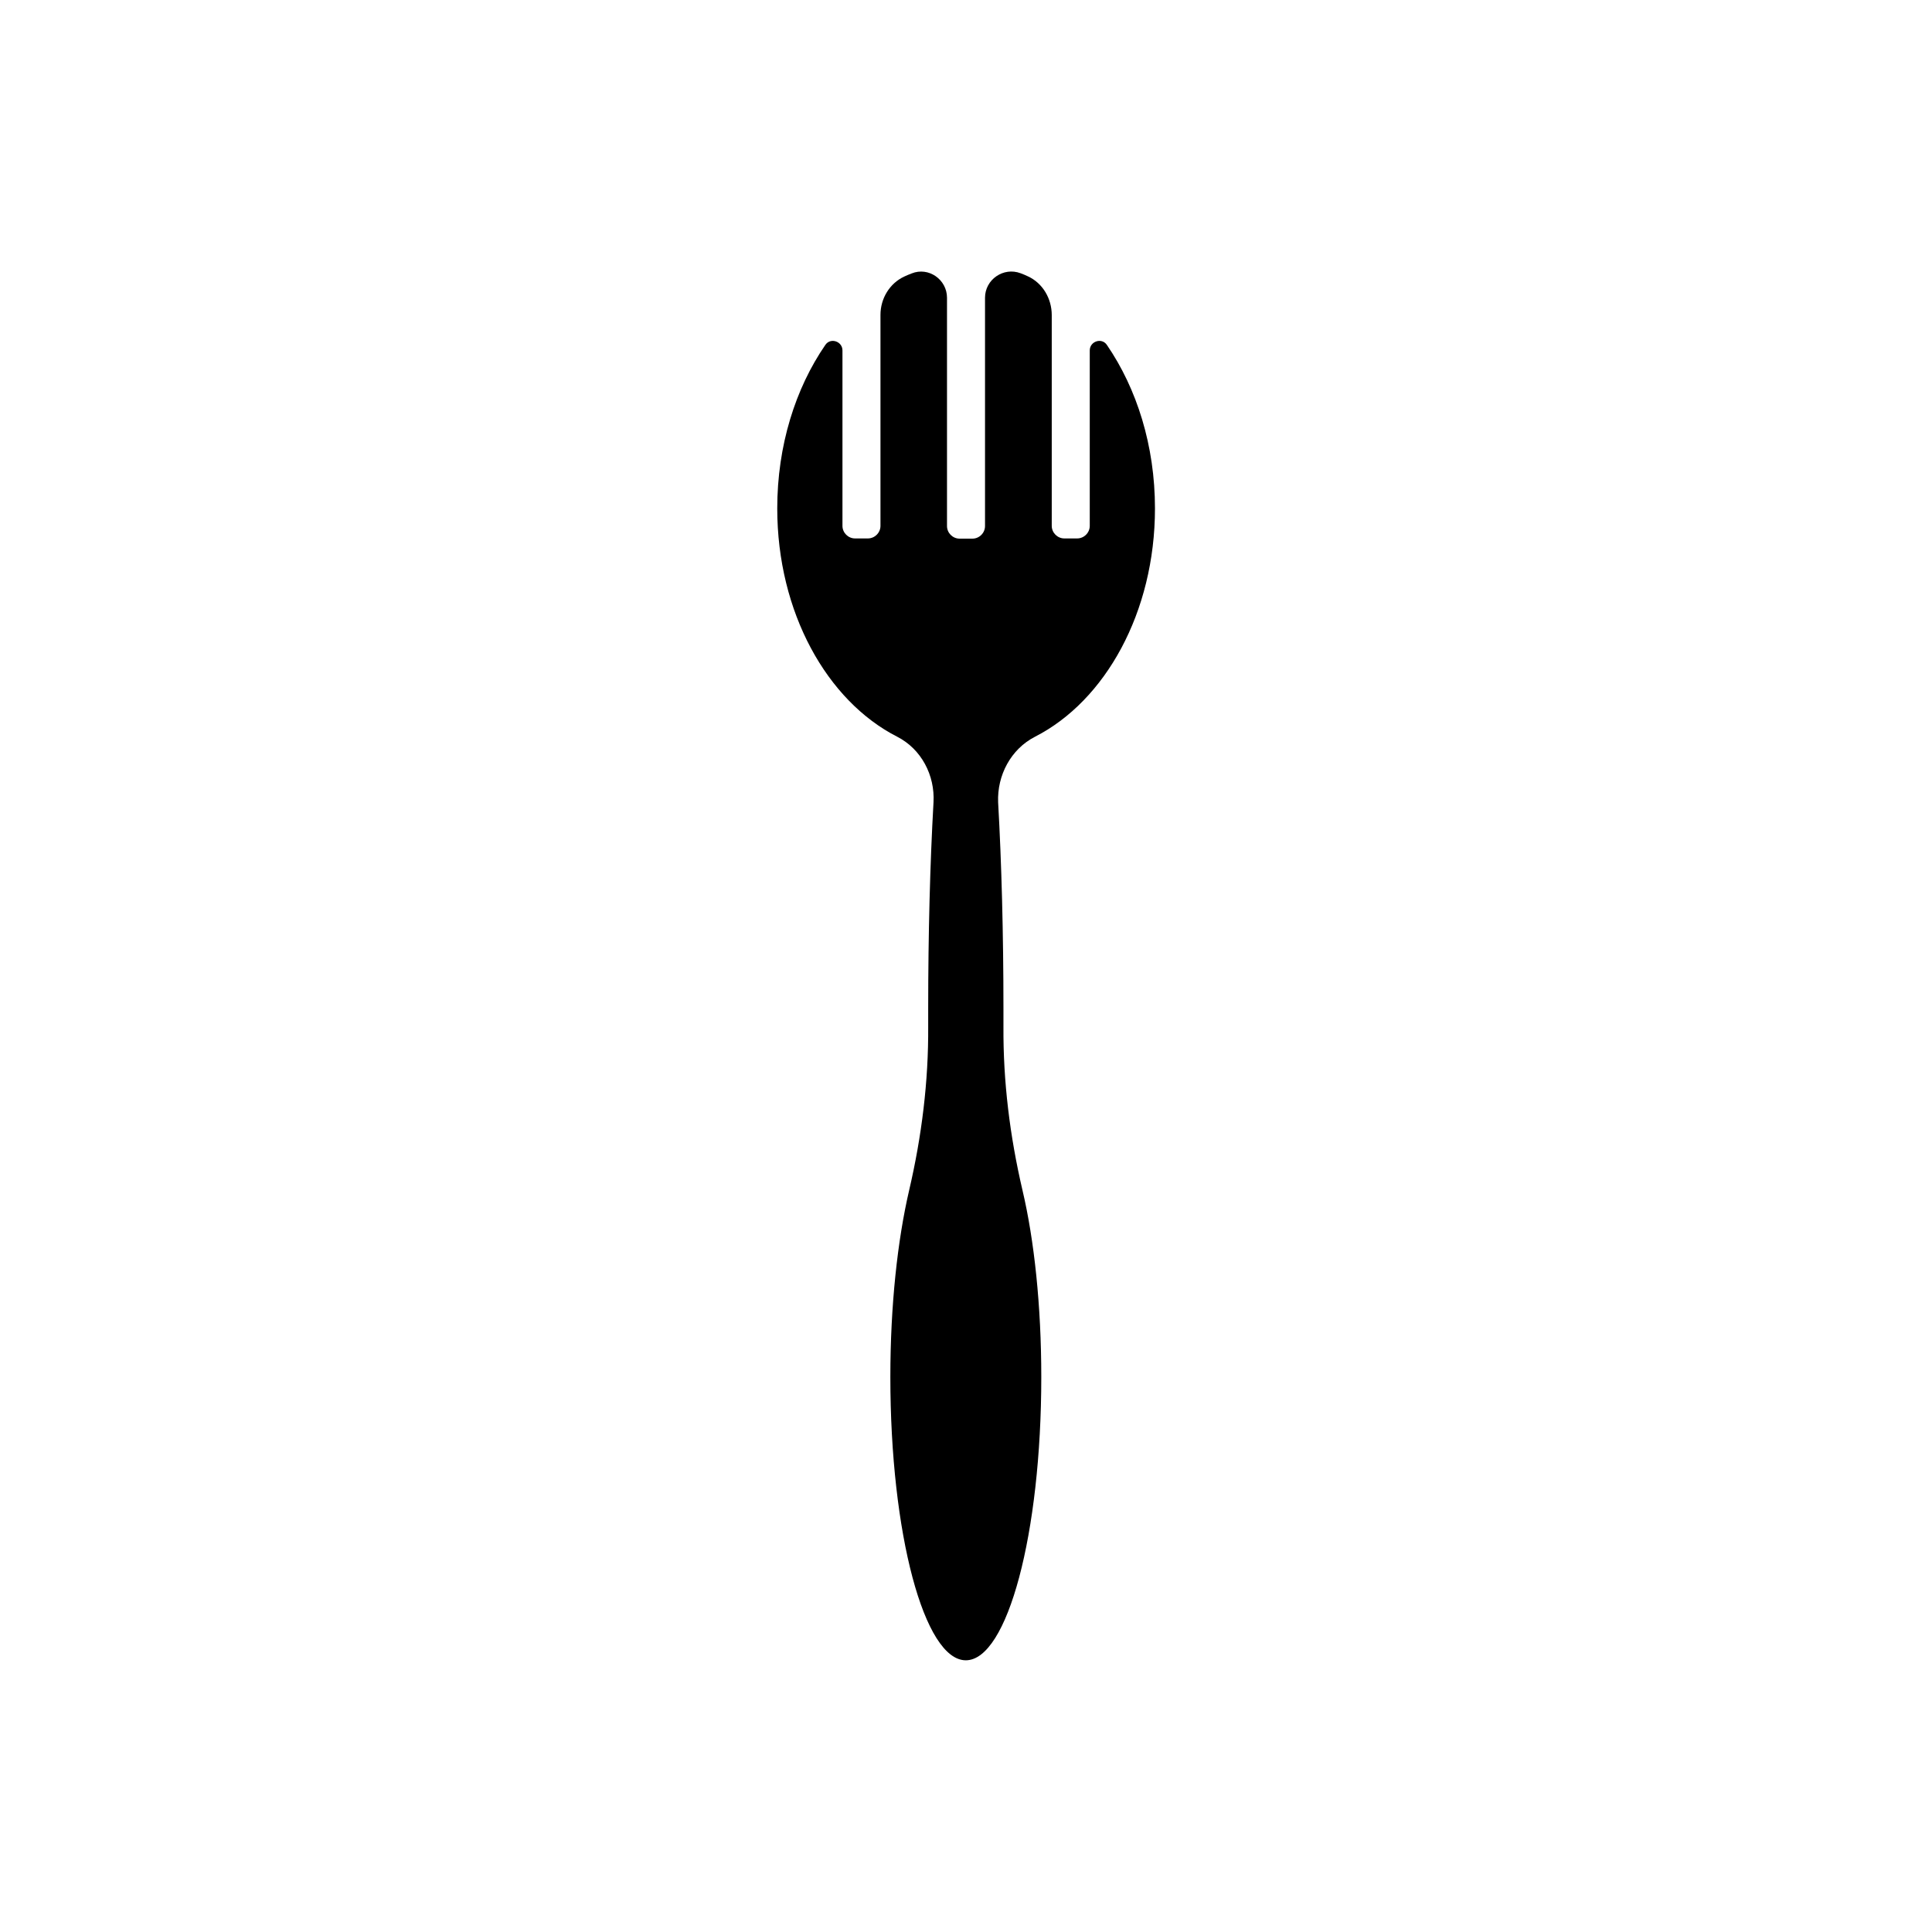 <?xml version="1.0" encoding="UTF-8"?>
<!-- Uploaded to: ICON Repo, www.iconrepo.com, Generator: ICON Repo Mixer Tools -->
<svg fill="#000000" width="800px" height="800px" version="1.1" viewBox="144 144 512 512" xmlns="http://www.w3.org/2000/svg">
 <path d="m418.29 339.24c18.59-9.473 31.789-32.949 31.789-60.508 0-16.676-4.836-31.789-12.746-43.328-1.359-2.016-4.535-0.957-4.535 1.461v46.5c0 1.812-1.512 3.324-3.324 3.324h-3.426c-1.812 0-3.324-1.512-3.324-3.324v-55.871c0-4.332-2.367-8.465-6.348-10.277-0.605-0.301-1.258-0.555-1.914-0.805-4.535-1.711-9.422 1.664-9.422 6.5v60.508c0 1.812-1.512 3.324-3.324 3.324h-3.426c-1.812 0-3.324-1.512-3.324-3.324v-60.508c0-4.836-4.887-8.262-9.371-6.449-0.656 0.25-1.258 0.504-1.914 0.805-3.93 1.812-6.348 5.844-6.348 10.176v55.922c0 1.812-1.512 3.324-3.324 3.324h-3.426c-1.812 0-3.324-1.512-3.324-3.324v-46.5c0-2.418-3.176-3.477-4.535-1.461-7.91 11.488-12.746 26.652-12.746 43.328 0 27.559 13.199 51.035 31.789 60.508 6.398 3.273 10.027 10.227 9.621 17.383-0.906 16.02-1.41 34.711-1.41 54.715v4.637c0.102 14.609-1.715 29.172-5.039 43.43-3.074 13.199-4.988 30.531-4.988 49.523 0 41.465 8.969 75.066 20 75.066 11.035 0 20-33.605 20-75.066 0-18.941-1.863-36.273-4.988-49.523-3.324-14.258-5.141-28.766-5.039-43.43v-4.637c0-19.949-0.504-38.691-1.41-54.715-0.297-7.156 3.379-14.105 9.777-17.383z"/>
</svg>